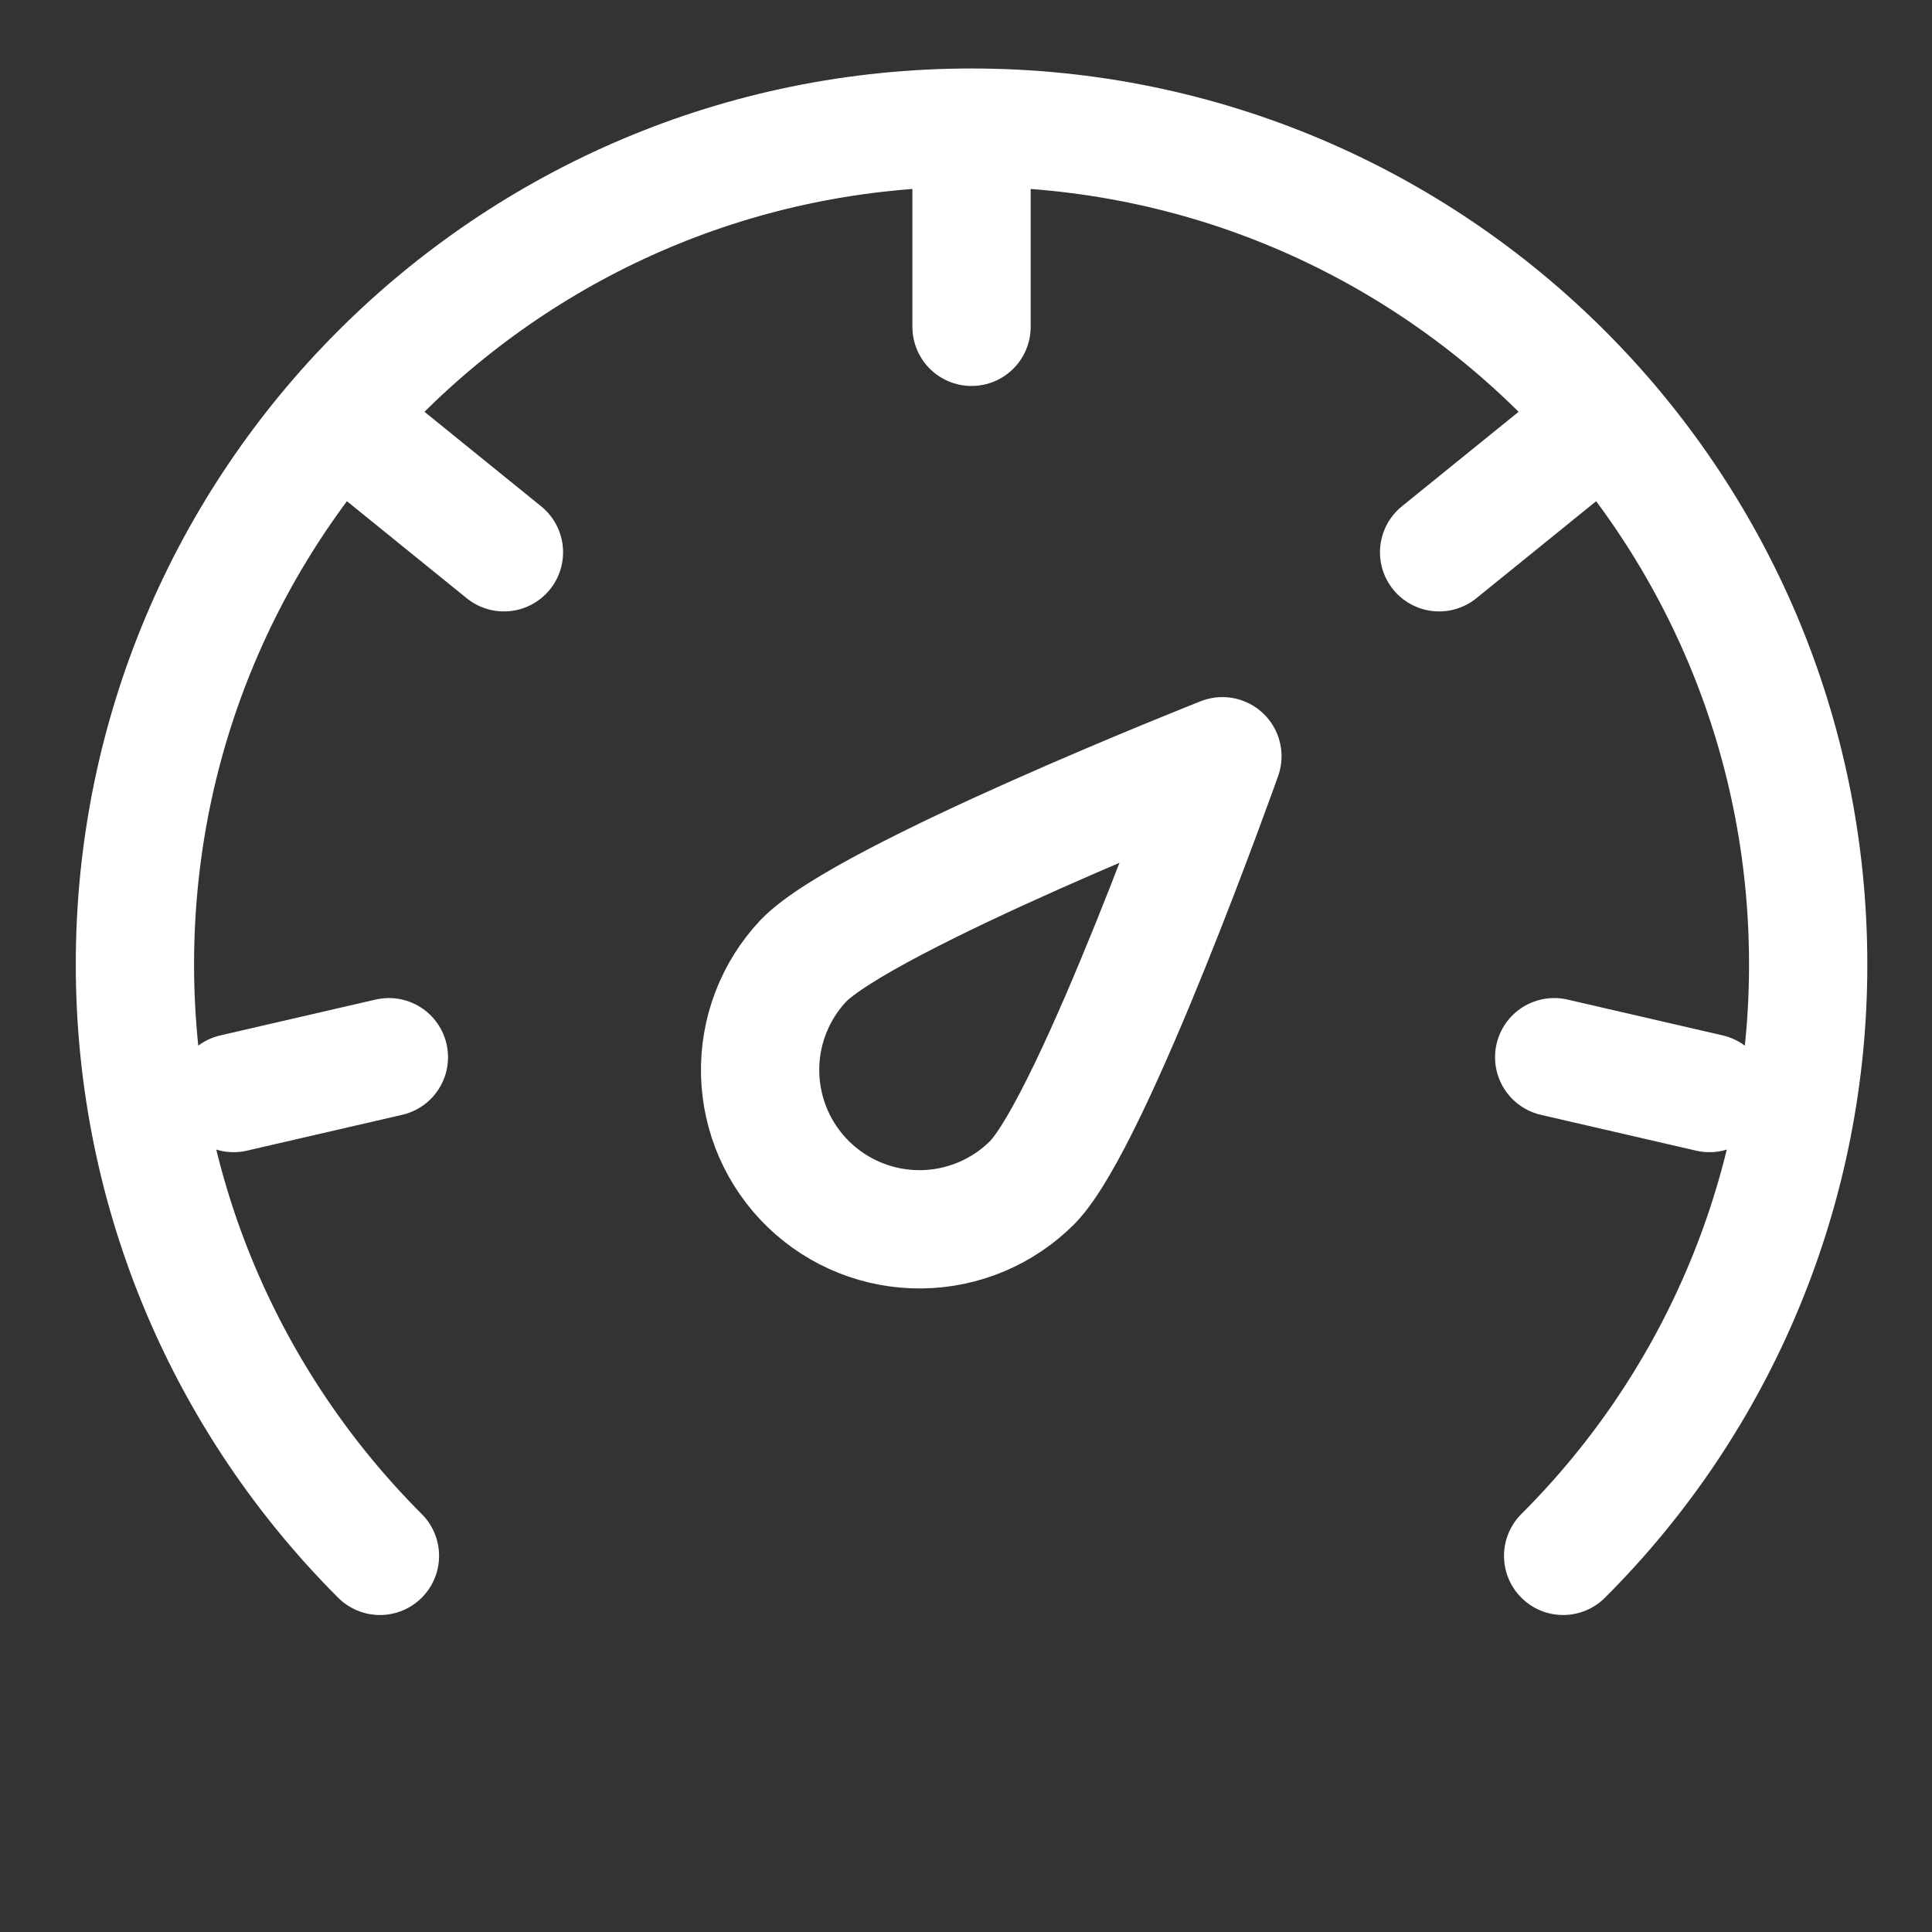 <svg width="98" height="98" viewBox="0 0 98 98" fill="none" xmlns="http://www.w3.org/2000/svg">
<rect x="0" y="0" width="98" height="98" fill="#333333" stroke="none"/>
<path d="M62.006 38.36C62.006 38.36 55.479 56.754 52.379 59.965C50.882 61.474 48.852 62.333 46.727 62.356C44.602 62.379 42.553 61.564 41.024 60.088C39.495 58.611 38.609 56.592 38.558 54.468C38.507 52.343 39.295 50.283 40.751 48.735C43.851 45.522 62.006 38.36 62.006 38.36Z" stroke="white" stroke-width="6" stroke-linejoin="round"/>
<path d="M79.29 78.921C83.236 74.984 86.366 70.306 88.498 65.156C90.631 60.006 91.725 54.485 91.719 48.911C91.719 25.474 72.719 6.474 49.281 6.474C25.843 6.474 6.844 25.474 6.844 48.911C6.844 60.63 11.592 71.239 19.272 78.921M49.281 8.494V16.578M79.28 22.927L72.999 28.014M86.711 55.444L78.836 53.626M11.849 55.444L19.726 53.626M19.282 22.927L25.562 28.014" stroke="white" stroke-width="6" stroke-linecap="round" stroke-linejoin="round"/>
</svg>
